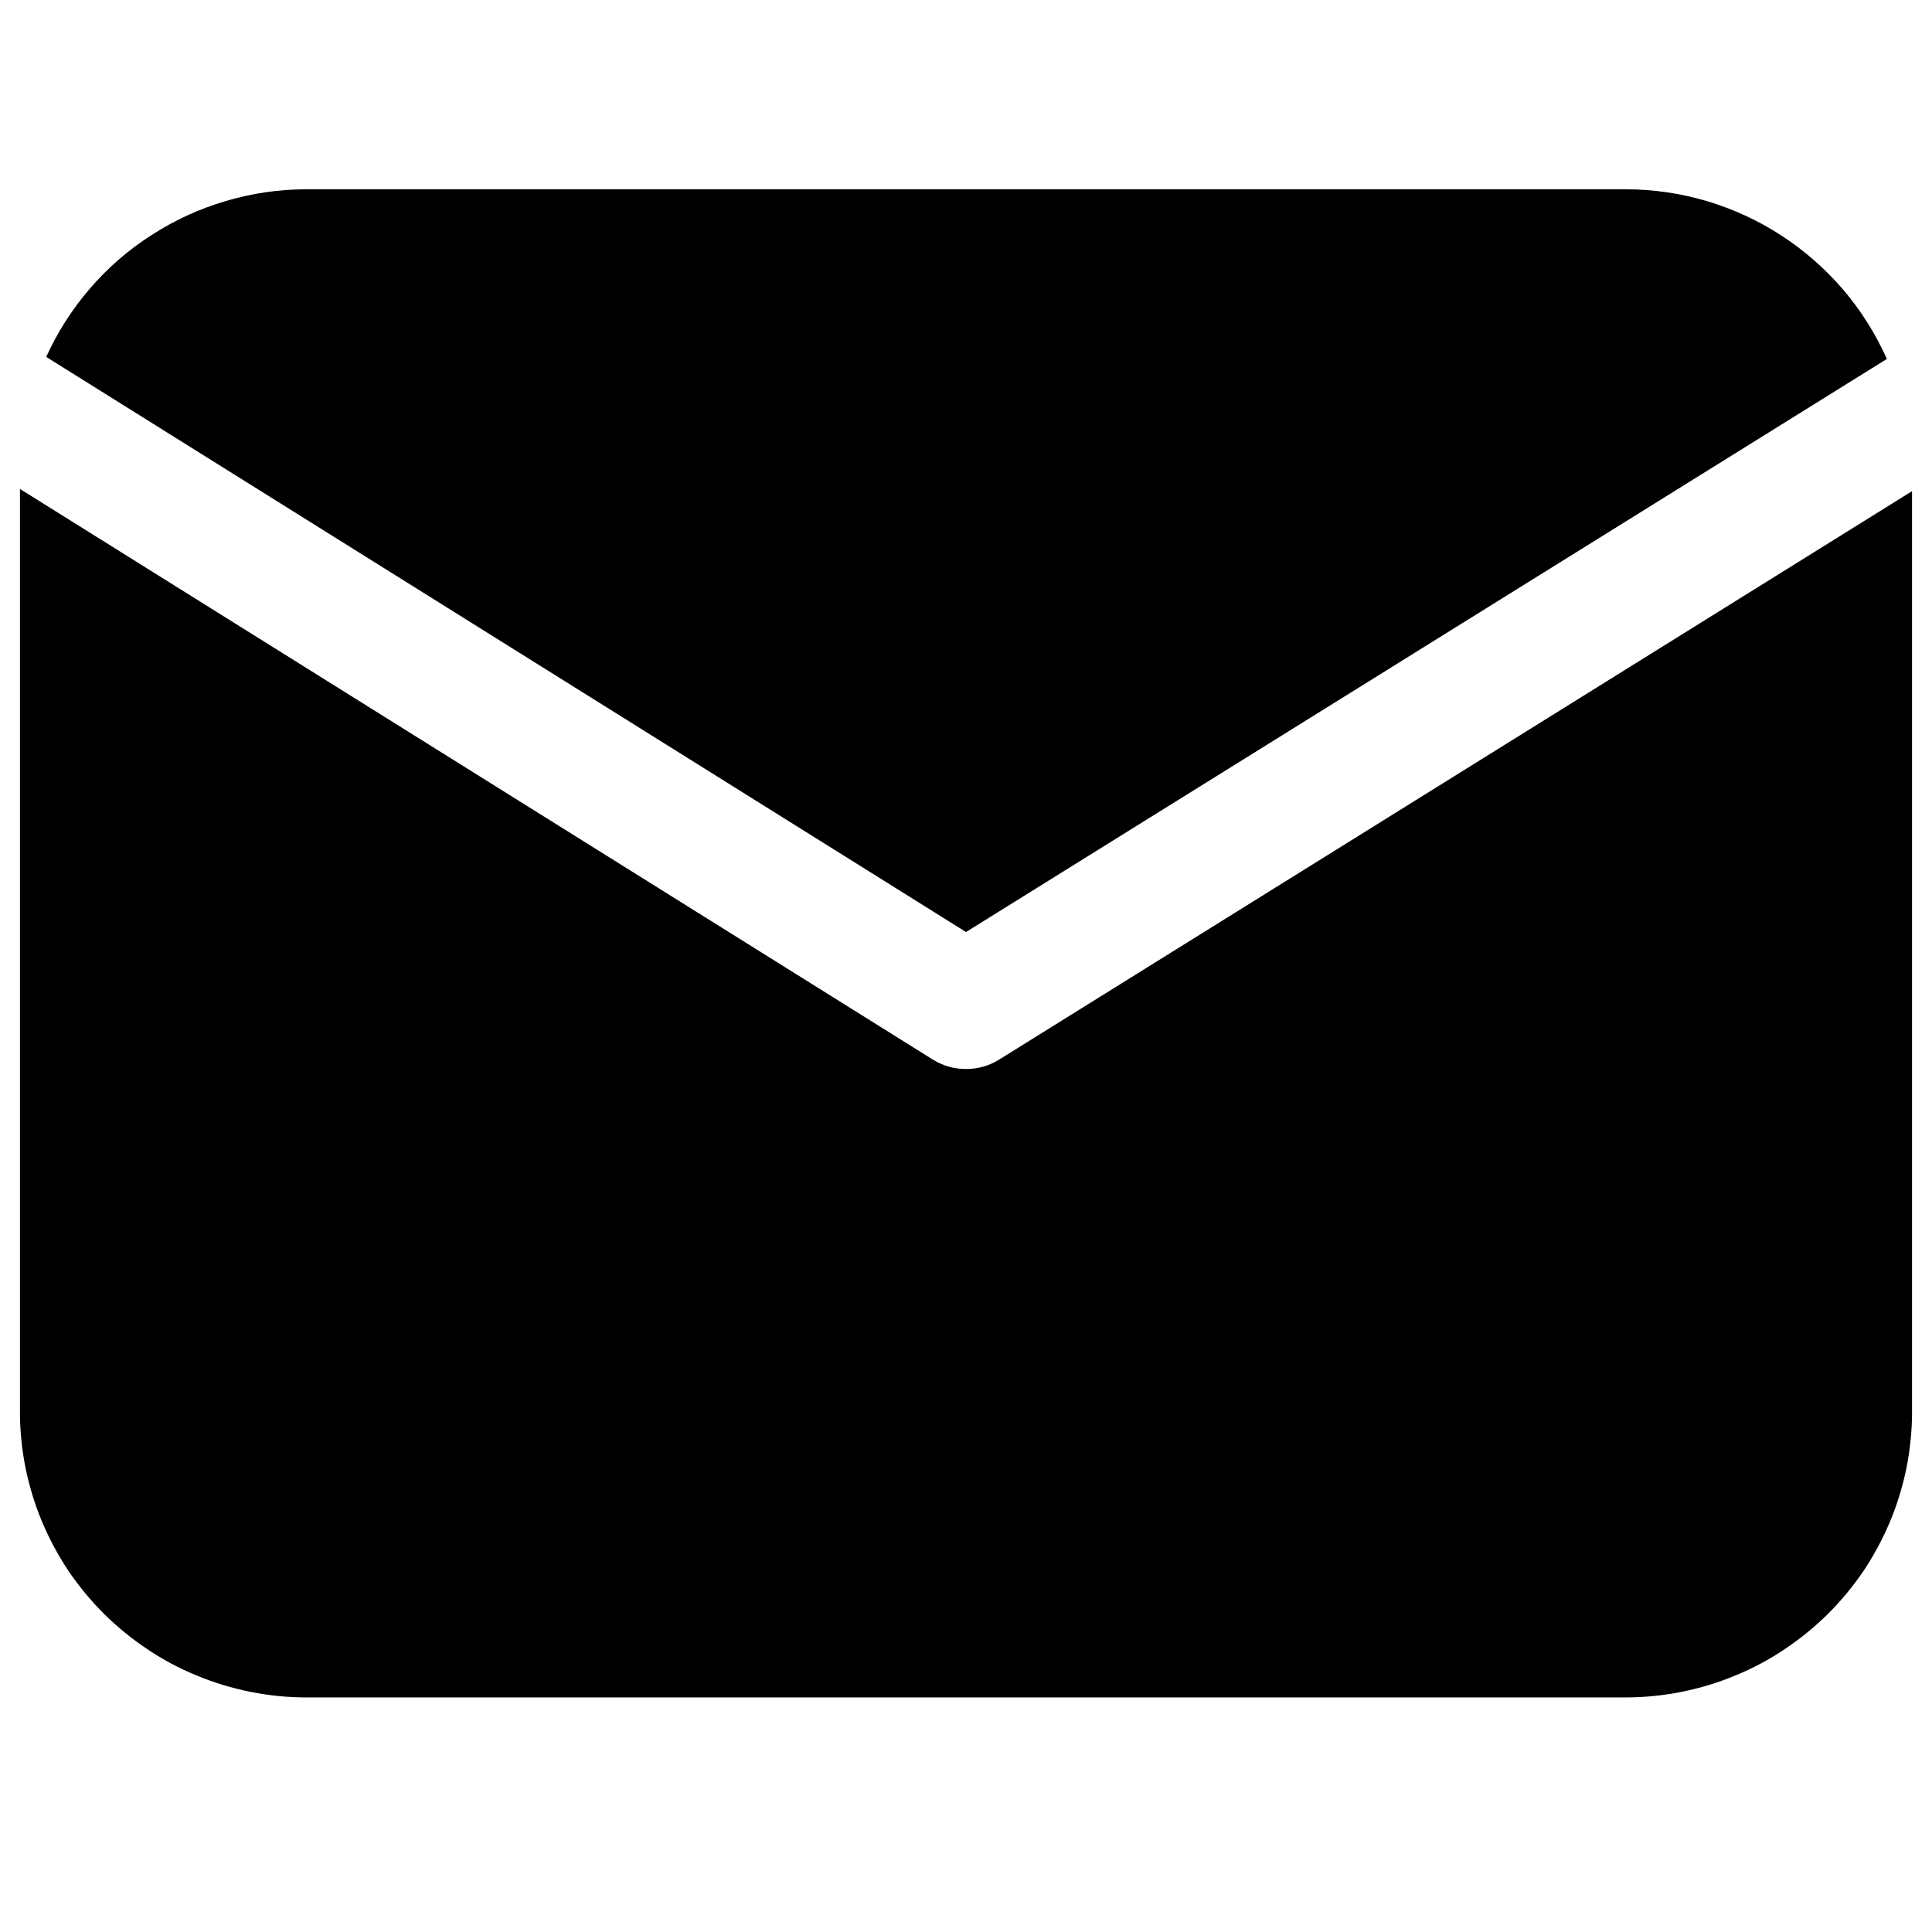 <svg version="1.2" preserveAspectRatio="xMidYMid meet" height="64" viewBox="0 0 48 48" zoomAndPan="magnify" width="64" xmlns:xlink="http://www.w3.org/1999/xlink" xmlns="http://www.w3.org/2000/svg"><defs><clipPath id="059ed05f30"><path d="M 1 4.703 L 47 4.703 L 47 24 L 1 24 Z M 1 4.703"></path></clipPath><clipPath id="ce0de8e92d"><path d="M 0.488 12 L 47.508 12 L 47.508 42.172 L 0.488 42.172 Z M 0.488 12"></path></clipPath></defs><g id="129f3bc1e6"><g clip-path="url(#059ed05f30)" clip-rule="nonzero"><path d="M 24 23.156 L 46.879 8.918 C 46.598 8.293 46.238 7.719 45.793 7.195 C 45.344 6.676 44.836 6.227 44.258 5.852 C 43.684 5.477 43.066 5.195 42.406 4.996 C 41.746 4.801 41.074 4.703 40.387 4.703 L 7.613 4.703 C 6.93 4.703 6.262 4.801 5.605 4.996 C 4.953 5.188 4.34 5.469 3.766 5.84 C 3.191 6.207 2.684 6.648 2.238 7.164 C 1.793 7.68 1.43 8.25 1.148 8.867 Z M 24 23.156" style="stroke:none;fill-rule:nonzero;fill:#000000;fill-opacity:1;"></path></g><g clip-path="url(#ce0de8e92d)" clip-rule="nonzero"><path d="M 24.832 26.32 C 24.578 26.48 24.301 26.559 24 26.559 C 23.699 26.559 23.422 26.48 23.168 26.32 L 0.496 12.148 L 0.496 35.082 C 0.496 35.547 0.543 36.008 0.633 36.465 C 0.727 36.918 0.859 37.363 1.039 37.793 C 1.219 38.223 1.438 38.633 1.695 39.02 C 1.957 39.406 2.25 39.762 2.582 40.094 C 2.914 40.422 3.273 40.715 3.66 40.973 C 4.047 41.234 4.457 41.453 4.891 41.629 C 5.32 41.809 5.766 41.941 6.227 42.035 C 6.684 42.125 7.145 42.172 7.613 42.172 L 40.387 42.172 C 40.855 42.172 41.316 42.125 41.773 42.035 C 42.234 41.941 42.68 41.809 43.109 41.629 C 43.543 41.453 43.953 41.234 44.34 40.973 C 44.727 40.715 45.086 40.422 45.418 40.094 C 45.75 39.762 46.043 39.406 46.305 39.02 C 46.562 38.633 46.781 38.223 46.961 37.793 C 47.141 37.363 47.273 36.918 47.367 36.465 C 47.457 36.008 47.504 35.547 47.504 35.082 L 47.504 12.203 Z M 24.832 26.32" style="stroke:none;fill-rule:nonzero;fill:#000000;fill-opacity:1;"></path></g></g></svg>
